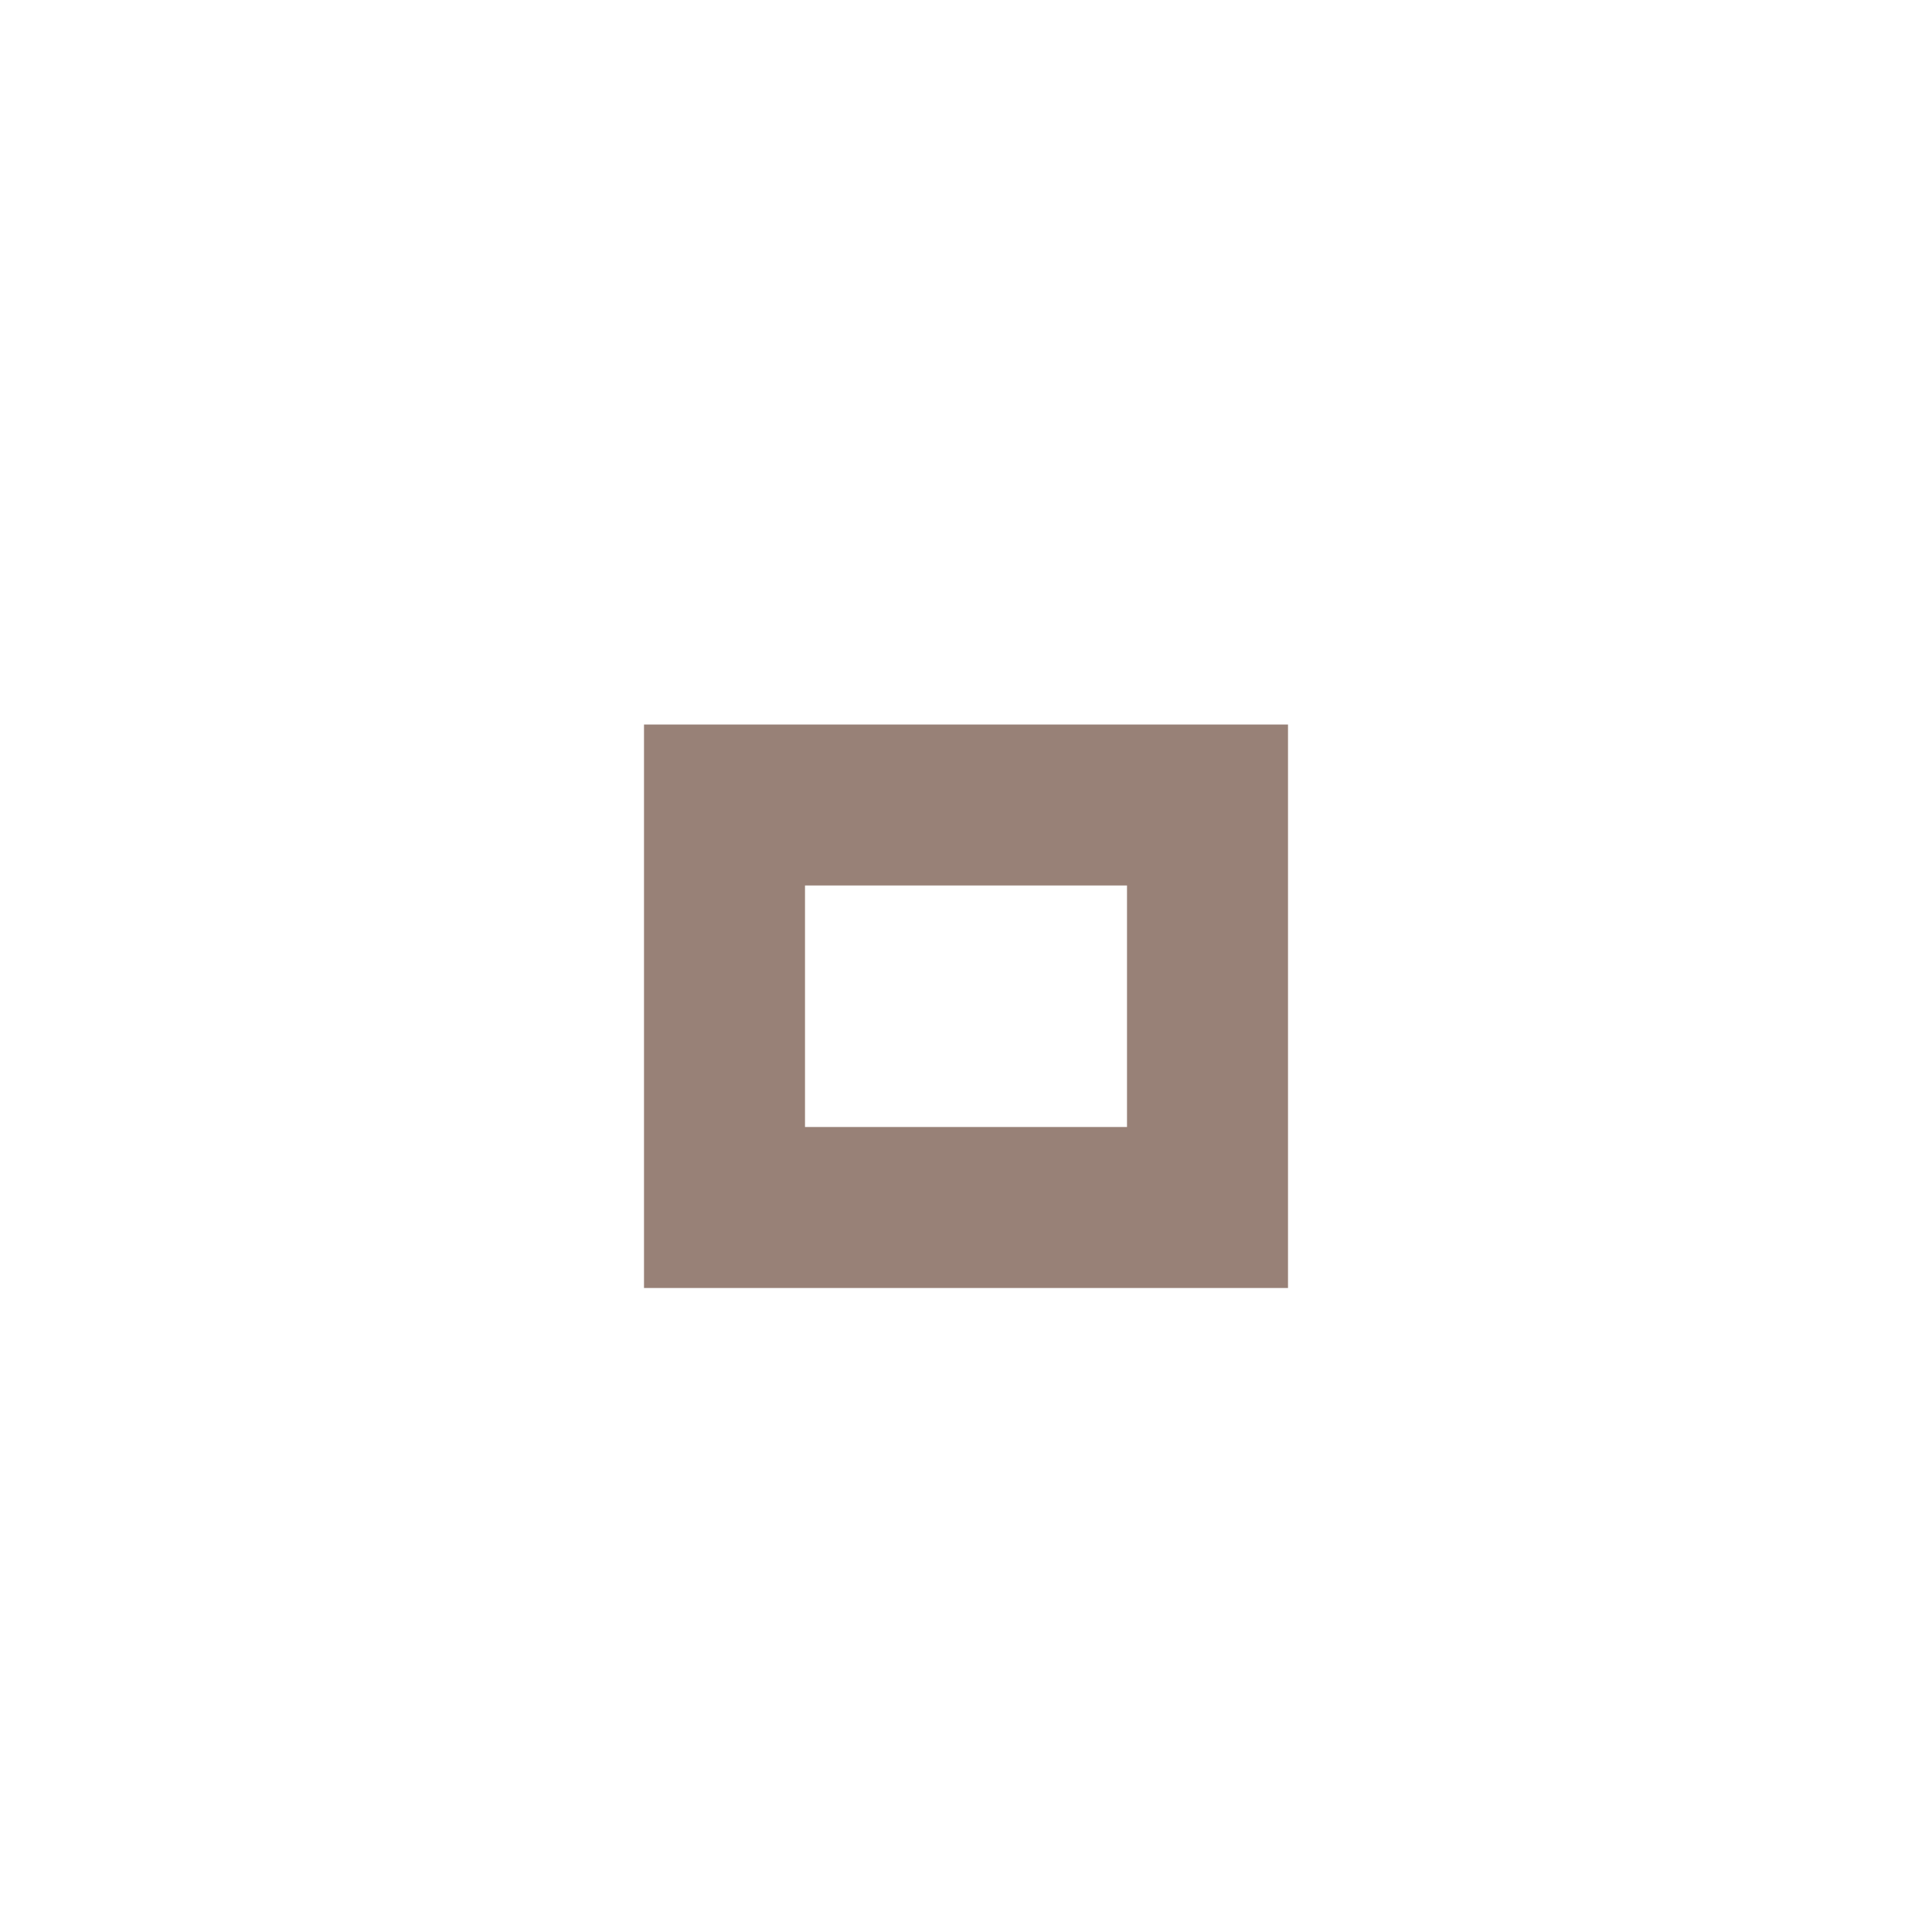 <?xml version="1.0" encoding="utf-8"?><svg version="1.1" xmlns="http://www.w3.org/2000/svg" xmlns:xlink="http://www.w3.org/1999/xlink" x="0px" y="0px" width="24px" height="24px" viewBox="0 0 24 24"><path fill="#75574a" opacity="0.75" d="M14,14h-4v-3h4V14z M16,9H8v7h8V9z"/></svg>
